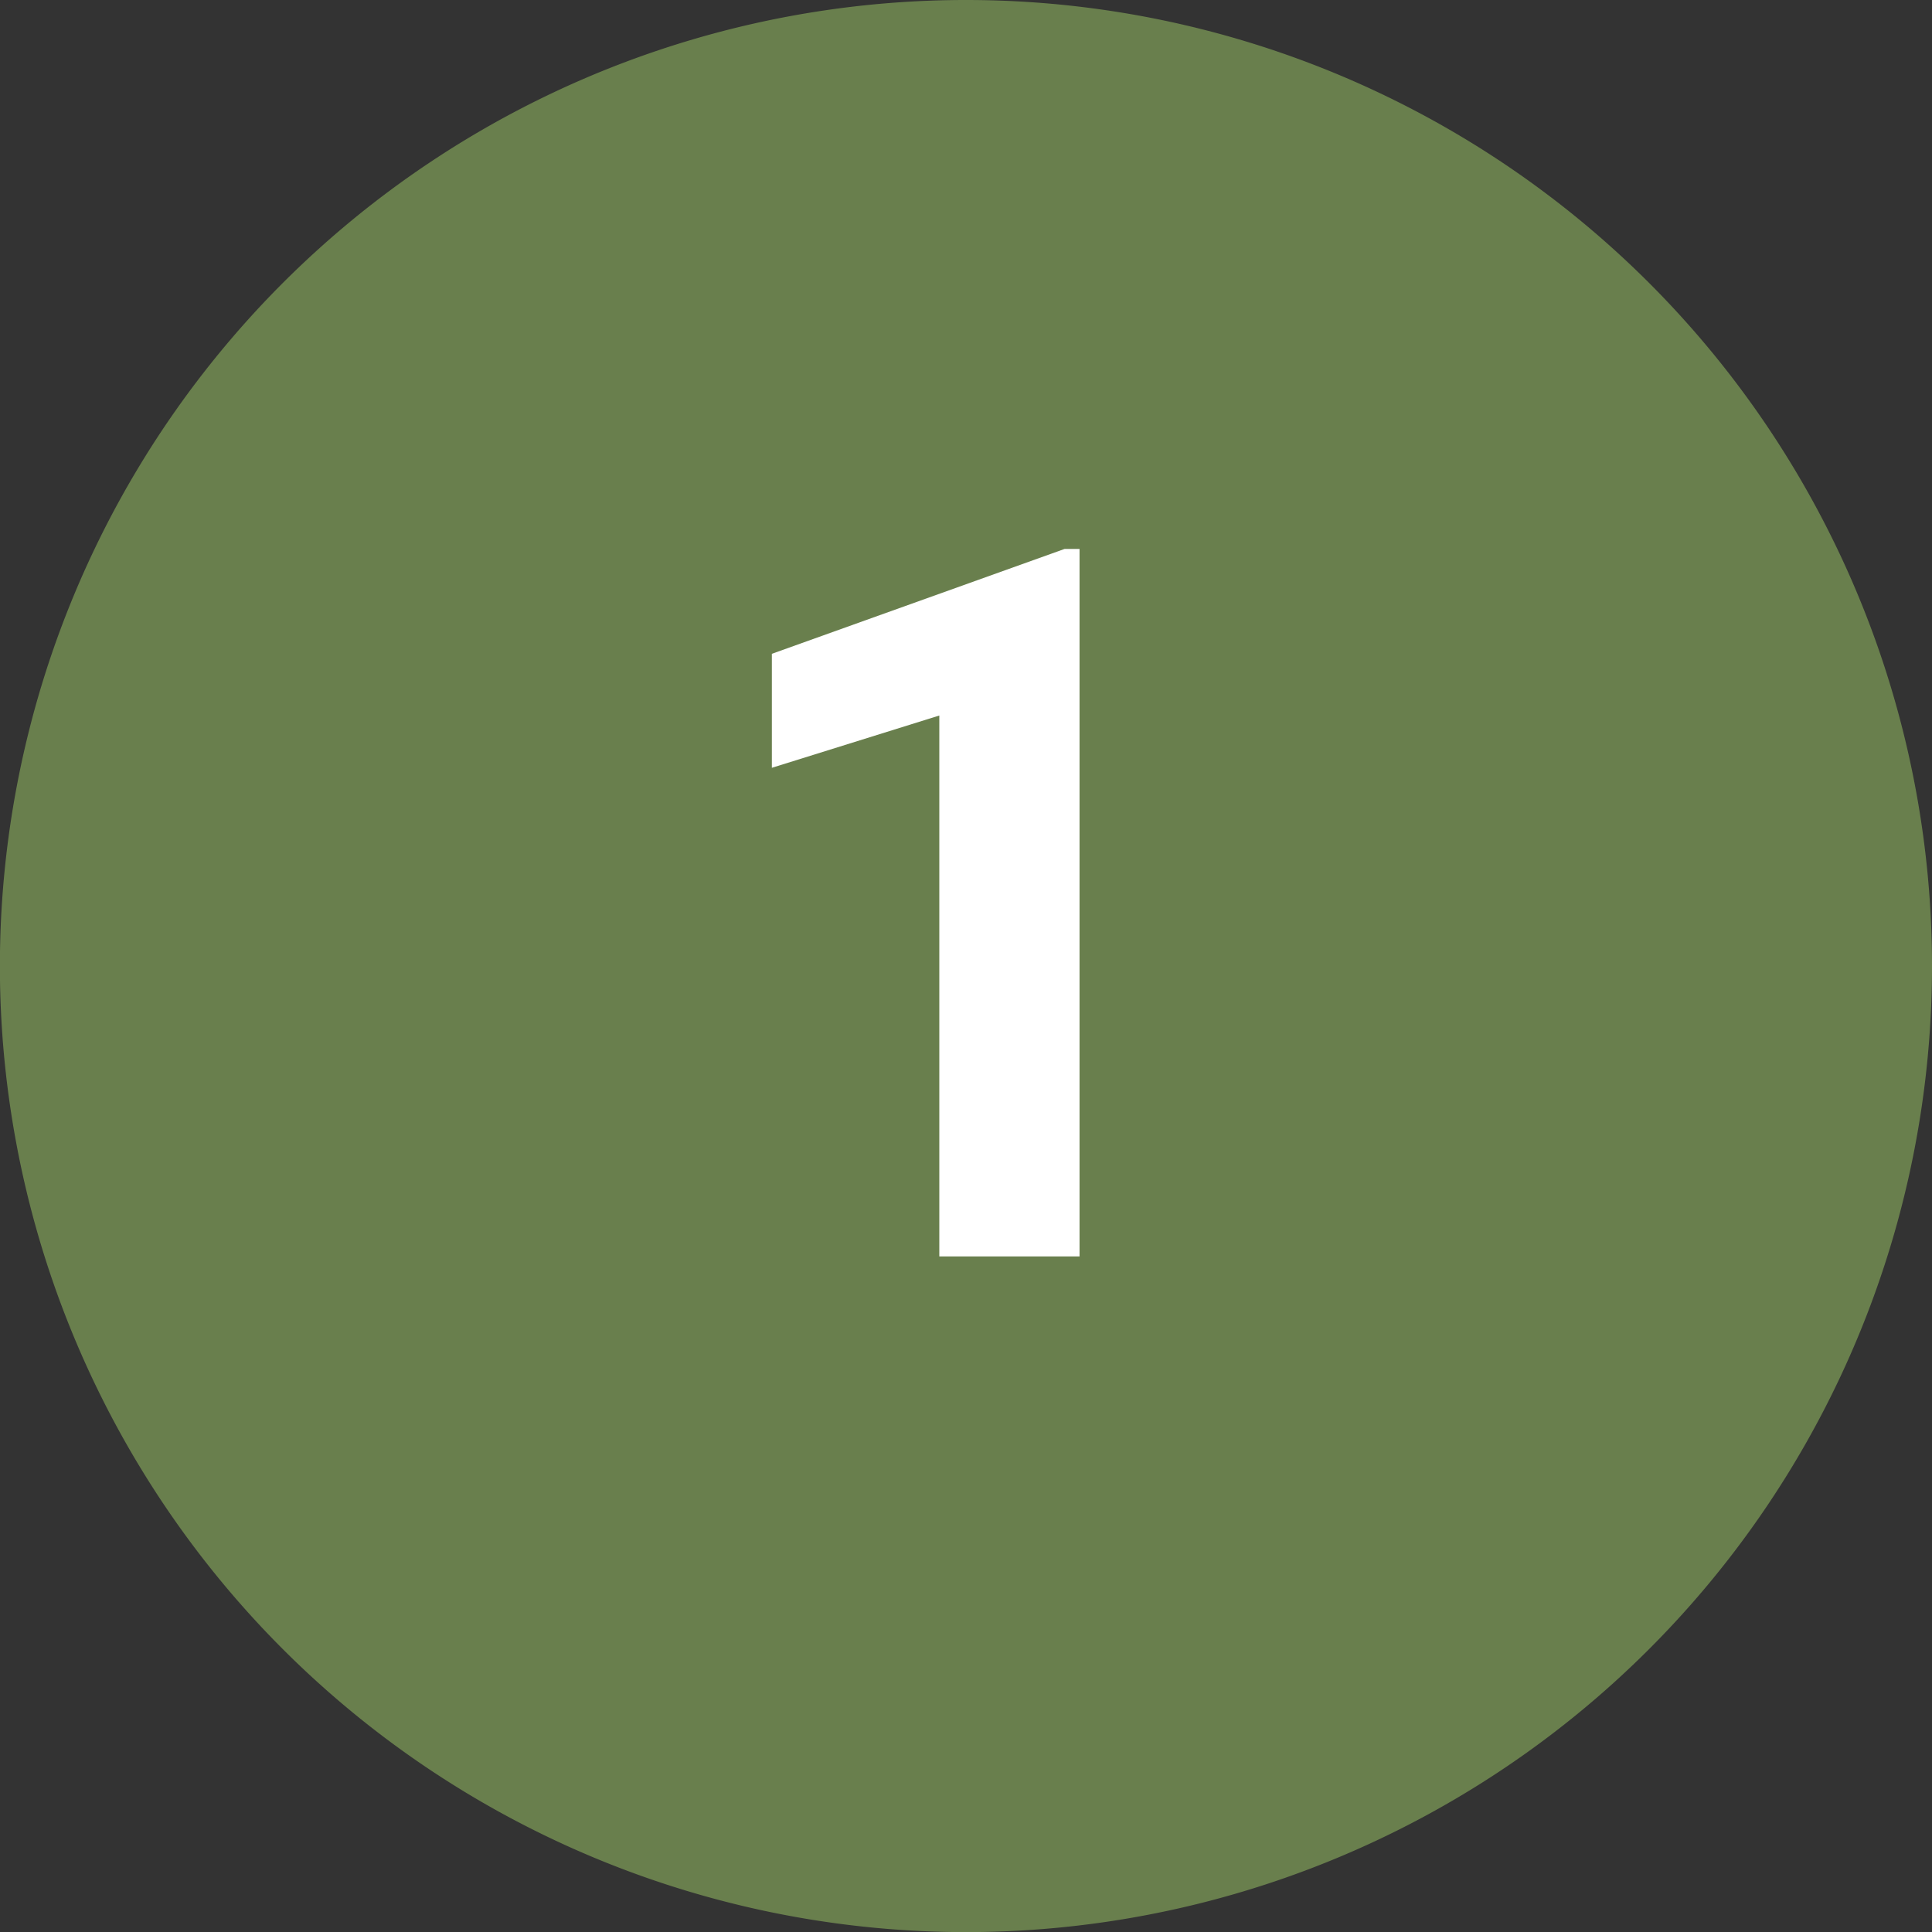 <svg xmlns="http://www.w3.org/2000/svg" viewBox="0 0 194.41 194.41">
  <rect x="0" y="0" width="194.41" height="194.41" fill="#333333" stroke="none"/>
  <defs>
    <style>
      .ba2102d4-90cb-4484-a0ef-538f5c8445e2 {
        fill: #697f4d;
      }

      .ead8a1b7-2253-49f9-8ebe-2ee45e2829df {
        fill: #fff;
      }
    </style>
  </defs>
  <g id="bb64ef4e-b550-412b-b6c0-ec3b26ecdb9f" data-name="Ebene 2">
    <g id="bb329428-4fd8-421c-a6f4-b33c026a2d32" data-name="Nummerierung">
      <g id="adfd846f-12e4-4e80-96c6-2c80db5525bf" data-name="num-1">
        <path class="ba2102d4-90cb-4484-a0ef-538f5c8445e2" d="M194.41,97.21A97.21,97.21,0,1,1,97.21,0a97.2,97.2,0,0,1,97.2,97.21"/>
        <path class="ead8a1b7-2253-49f9-8ebe-2ee45e2829df" d="M108.63,126.43H94.52V72L77.67,77.26V65.79l29.45-10.55h1.51Z"/>
      </g>
    </g>
  </g>
</svg>
